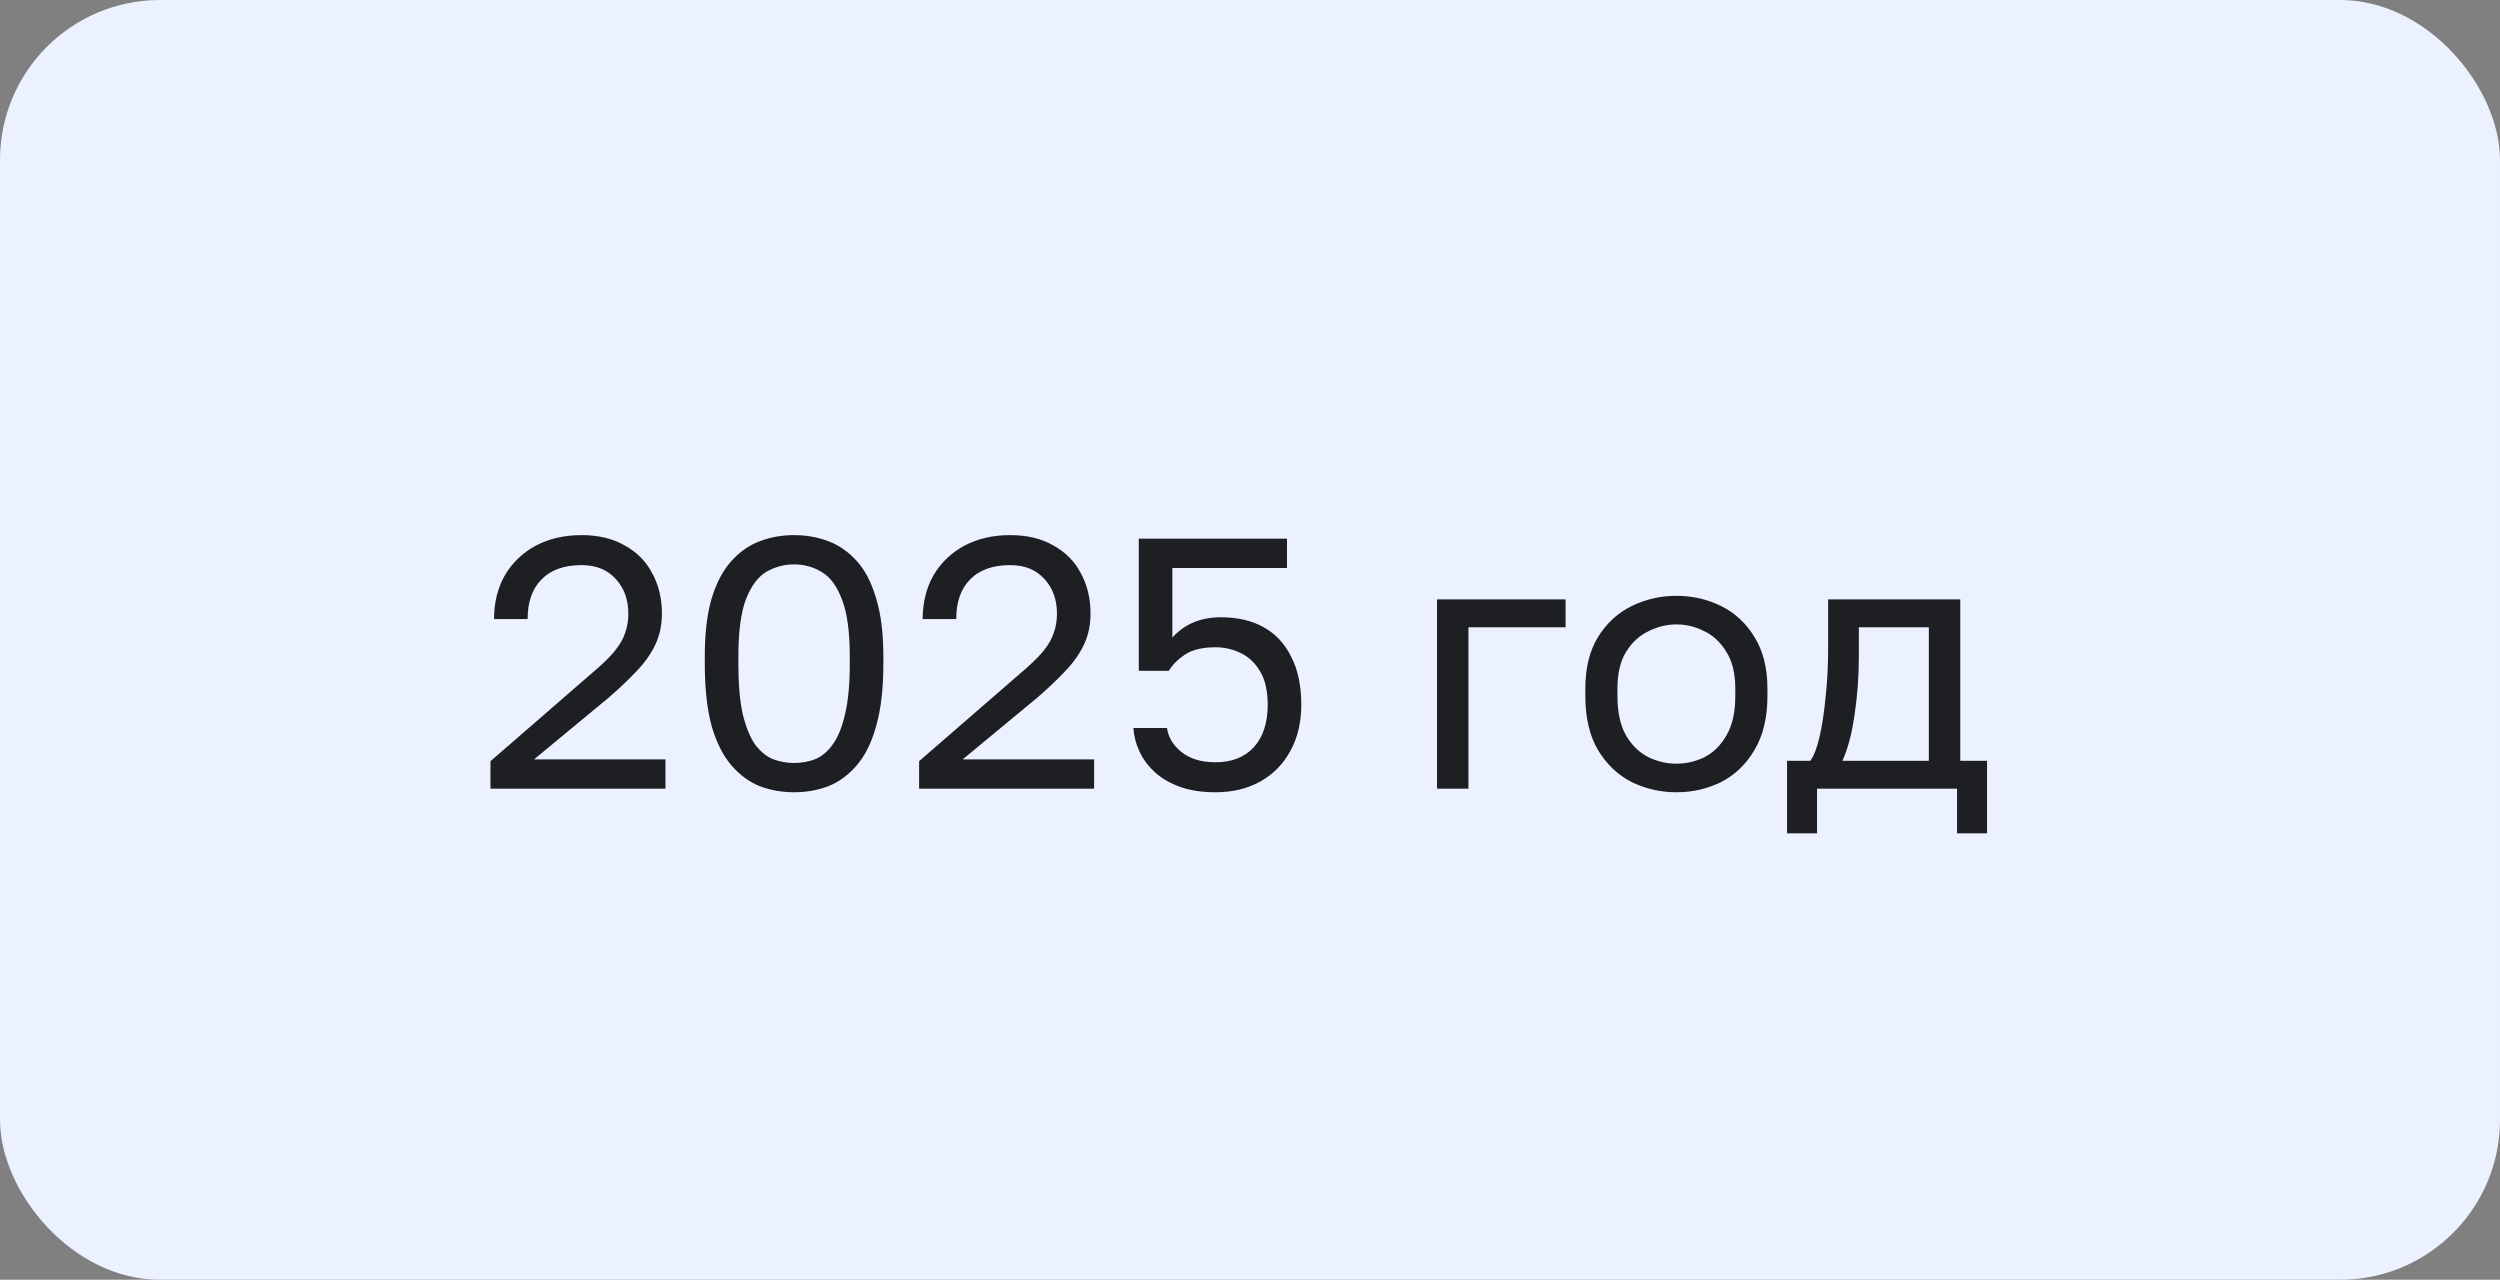 <?xml version="1.0" encoding="UTF-8"?> <svg xmlns="http://www.w3.org/2000/svg" viewBox="0 0 84 43" fill="none"><rect x="0" y="0" width="84" height="43" fill="#808080" stroke="none"/><rect width="84" height="43" rx="5.375" fill="#EBF1FF"></rect><path d="M16.48 26.5V25.576L19.84 22.66C20.184 22.372 20.448 22.12 20.632 21.904C20.816 21.68 20.94 21.468 21.004 21.268C21.076 21.068 21.112 20.852 21.112 20.62C21.112 20.148 20.972 19.76 20.692 19.456C20.412 19.144 20.028 18.988 19.54 18.988C18.956 18.988 18.508 19.148 18.196 19.468C17.884 19.78 17.728 20.224 17.728 20.8H16.6C16.6 20.248 16.72 19.76 16.96 19.336C17.208 18.912 17.552 18.58 17.992 18.34C18.44 18.1 18.956 17.98 19.54 17.98C20.108 17.98 20.592 18.096 20.992 18.328C21.4 18.552 21.708 18.864 21.916 19.264C22.132 19.656 22.24 20.108 22.24 20.62C22.24 21.004 22.164 21.356 22.012 21.676C21.86 21.988 21.648 22.284 21.376 22.564C21.112 22.844 20.804 23.136 20.452 23.44L17.944 25.516H22.36V26.5H16.48ZM26.681 26.62C26.273 26.62 25.889 26.552 25.529 26.416C25.169 26.272 24.849 26.036 24.569 25.708C24.289 25.38 24.069 24.94 23.909 24.388C23.757 23.828 23.681 23.132 23.681 22.3V22.06C23.681 21.284 23.757 20.636 23.909 20.116C24.069 19.588 24.289 19.168 24.569 18.856C24.849 18.544 25.169 18.32 25.529 18.184C25.889 18.048 26.273 17.98 26.681 17.98C27.089 17.98 27.473 18.048 27.833 18.184C28.193 18.32 28.513 18.544 28.793 18.856C29.073 19.168 29.289 19.588 29.441 20.116C29.601 20.636 29.681 21.284 29.681 22.06V22.3C29.681 23.132 29.601 23.828 29.441 24.388C29.289 24.94 29.073 25.38 28.793 25.708C28.513 26.036 28.193 26.272 27.833 26.416C27.473 26.552 27.089 26.62 26.681 26.62ZM26.681 25.636C26.937 25.636 27.177 25.592 27.401 25.504C27.625 25.408 27.821 25.24 27.989 25C28.165 24.752 28.301 24.412 28.397 23.98C28.501 23.54 28.553 22.98 28.553 22.3V22.06C28.553 21.228 28.465 20.588 28.289 20.14C28.121 19.692 27.893 19.384 27.605 19.216C27.325 19.048 27.017 18.964 26.681 18.964C26.345 18.964 26.033 19.048 25.745 19.216C25.465 19.384 25.237 19.692 25.061 20.14C24.893 20.588 24.809 21.228 24.809 22.06V22.3C24.809 22.98 24.857 23.54 24.953 23.98C25.057 24.412 25.193 24.752 25.361 25C25.537 25.24 25.737 25.408 25.961 25.504C26.193 25.592 26.433 25.636 26.681 25.636ZM30.882 26.5V25.576L34.242 22.66C34.586 22.372 34.85 22.12 35.034 21.904C35.218 21.68 35.342 21.468 35.406 21.268C35.478 21.068 35.514 20.852 35.514 20.62C35.514 20.148 35.374 19.76 35.094 19.456C34.814 19.144 34.43 18.988 33.942 18.988C33.358 18.988 32.91 19.148 32.598 19.468C32.286 19.78 32.13 20.224 32.13 20.8H31.002C31.002 20.248 31.122 19.76 31.362 19.336C31.61 18.912 31.954 18.58 32.394 18.34C32.842 18.1 33.358 17.98 33.942 17.98C34.51 17.98 34.994 18.096 35.394 18.328C35.802 18.552 36.11 18.864 36.318 19.264C36.534 19.656 36.642 20.108 36.642 20.62C36.642 21.004 36.566 21.356 36.414 21.676C36.262 21.988 36.05 22.284 35.778 22.564C35.514 22.844 35.206 23.136 34.854 23.44L32.346 25.516H36.762V26.5H30.882ZM40.843 26.62C40.387 26.62 39.991 26.56 39.655 26.44C39.319 26.32 39.035 26.156 38.803 25.948C38.579 25.74 38.407 25.508 38.287 25.252C38.167 24.996 38.099 24.732 38.083 24.46H39.211C39.251 24.764 39.411 25.032 39.691 25.264C39.979 25.496 40.363 25.612 40.843 25.612C41.387 25.612 41.815 25.444 42.127 25.108C42.439 24.764 42.595 24.288 42.595 23.68C42.595 23.216 42.511 22.844 42.343 22.564C42.175 22.276 41.955 22.068 41.683 21.94C41.419 21.812 41.139 21.748 40.843 21.748C40.411 21.748 40.071 21.828 39.823 21.988C39.583 22.148 39.399 22.332 39.271 22.54H38.263V18.1H43.243V19.084H39.391V21.424C39.599 21.192 39.839 21.02 40.111 20.908C40.383 20.796 40.687 20.74 41.023 20.74C41.583 20.74 42.063 20.852 42.463 21.076C42.863 21.3 43.171 21.632 43.387 22.072C43.611 22.504 43.723 23.04 43.723 23.68C43.723 24.28 43.599 24.8 43.351 25.24C43.111 25.68 42.775 26.02 42.343 26.26C41.911 26.5 41.411 26.62 40.843 26.62ZM48.284 26.5V20.14H52.604V21.076H49.34V26.5H48.284ZM56.327 26.62C55.791 26.62 55.286 26.504 54.815 26.272C54.35 26.032 53.974 25.672 53.687 25.192C53.407 24.712 53.267 24.108 53.267 23.38V23.14C53.267 22.452 53.407 21.876 53.687 21.412C53.974 20.948 54.35 20.6 54.815 20.368C55.286 20.136 55.791 20.02 56.327 20.02C56.87 20.02 57.374 20.136 57.839 20.368C58.303 20.6 58.675 20.948 58.955 21.412C59.242 21.876 59.386 22.452 59.386 23.14V23.38C59.386 24.108 59.242 24.712 58.955 25.192C58.675 25.672 58.303 26.032 57.839 26.272C57.374 26.504 56.87 26.62 56.327 26.62ZM56.327 25.66C56.654 25.66 56.967 25.588 57.263 25.444C57.566 25.292 57.815 25.048 58.007 24.712C58.206 24.376 58.306 23.932 58.306 23.38V23.14C58.306 22.628 58.206 22.216 58.007 21.904C57.815 21.584 57.566 21.352 57.263 21.208C56.967 21.056 56.654 20.98 56.327 20.98C56.007 20.98 55.694 21.056 55.391 21.208C55.087 21.352 54.834 21.584 54.635 21.904C54.443 22.216 54.346 22.628 54.346 23.14V23.38C54.346 23.932 54.443 24.376 54.635 24.712C54.834 25.048 55.087 25.292 55.391 25.444C55.694 25.588 56.007 25.66 56.327 25.66ZM60.045 28V25.564H60.825C60.945 25.404 61.049 25.136 61.137 24.76C61.225 24.376 61.293 23.928 61.341 23.416C61.397 22.904 61.425 22.372 61.425 21.82V20.14H65.865V25.564H66.765V28H65.757V26.5H61.053V28H60.045ZM61.905 25.564H64.809V21.076H62.457V22.06C62.457 22.732 62.409 23.384 62.313 24.016C62.225 24.64 62.089 25.156 61.905 25.564Z" fill="#1E1F23"></path></svg> 